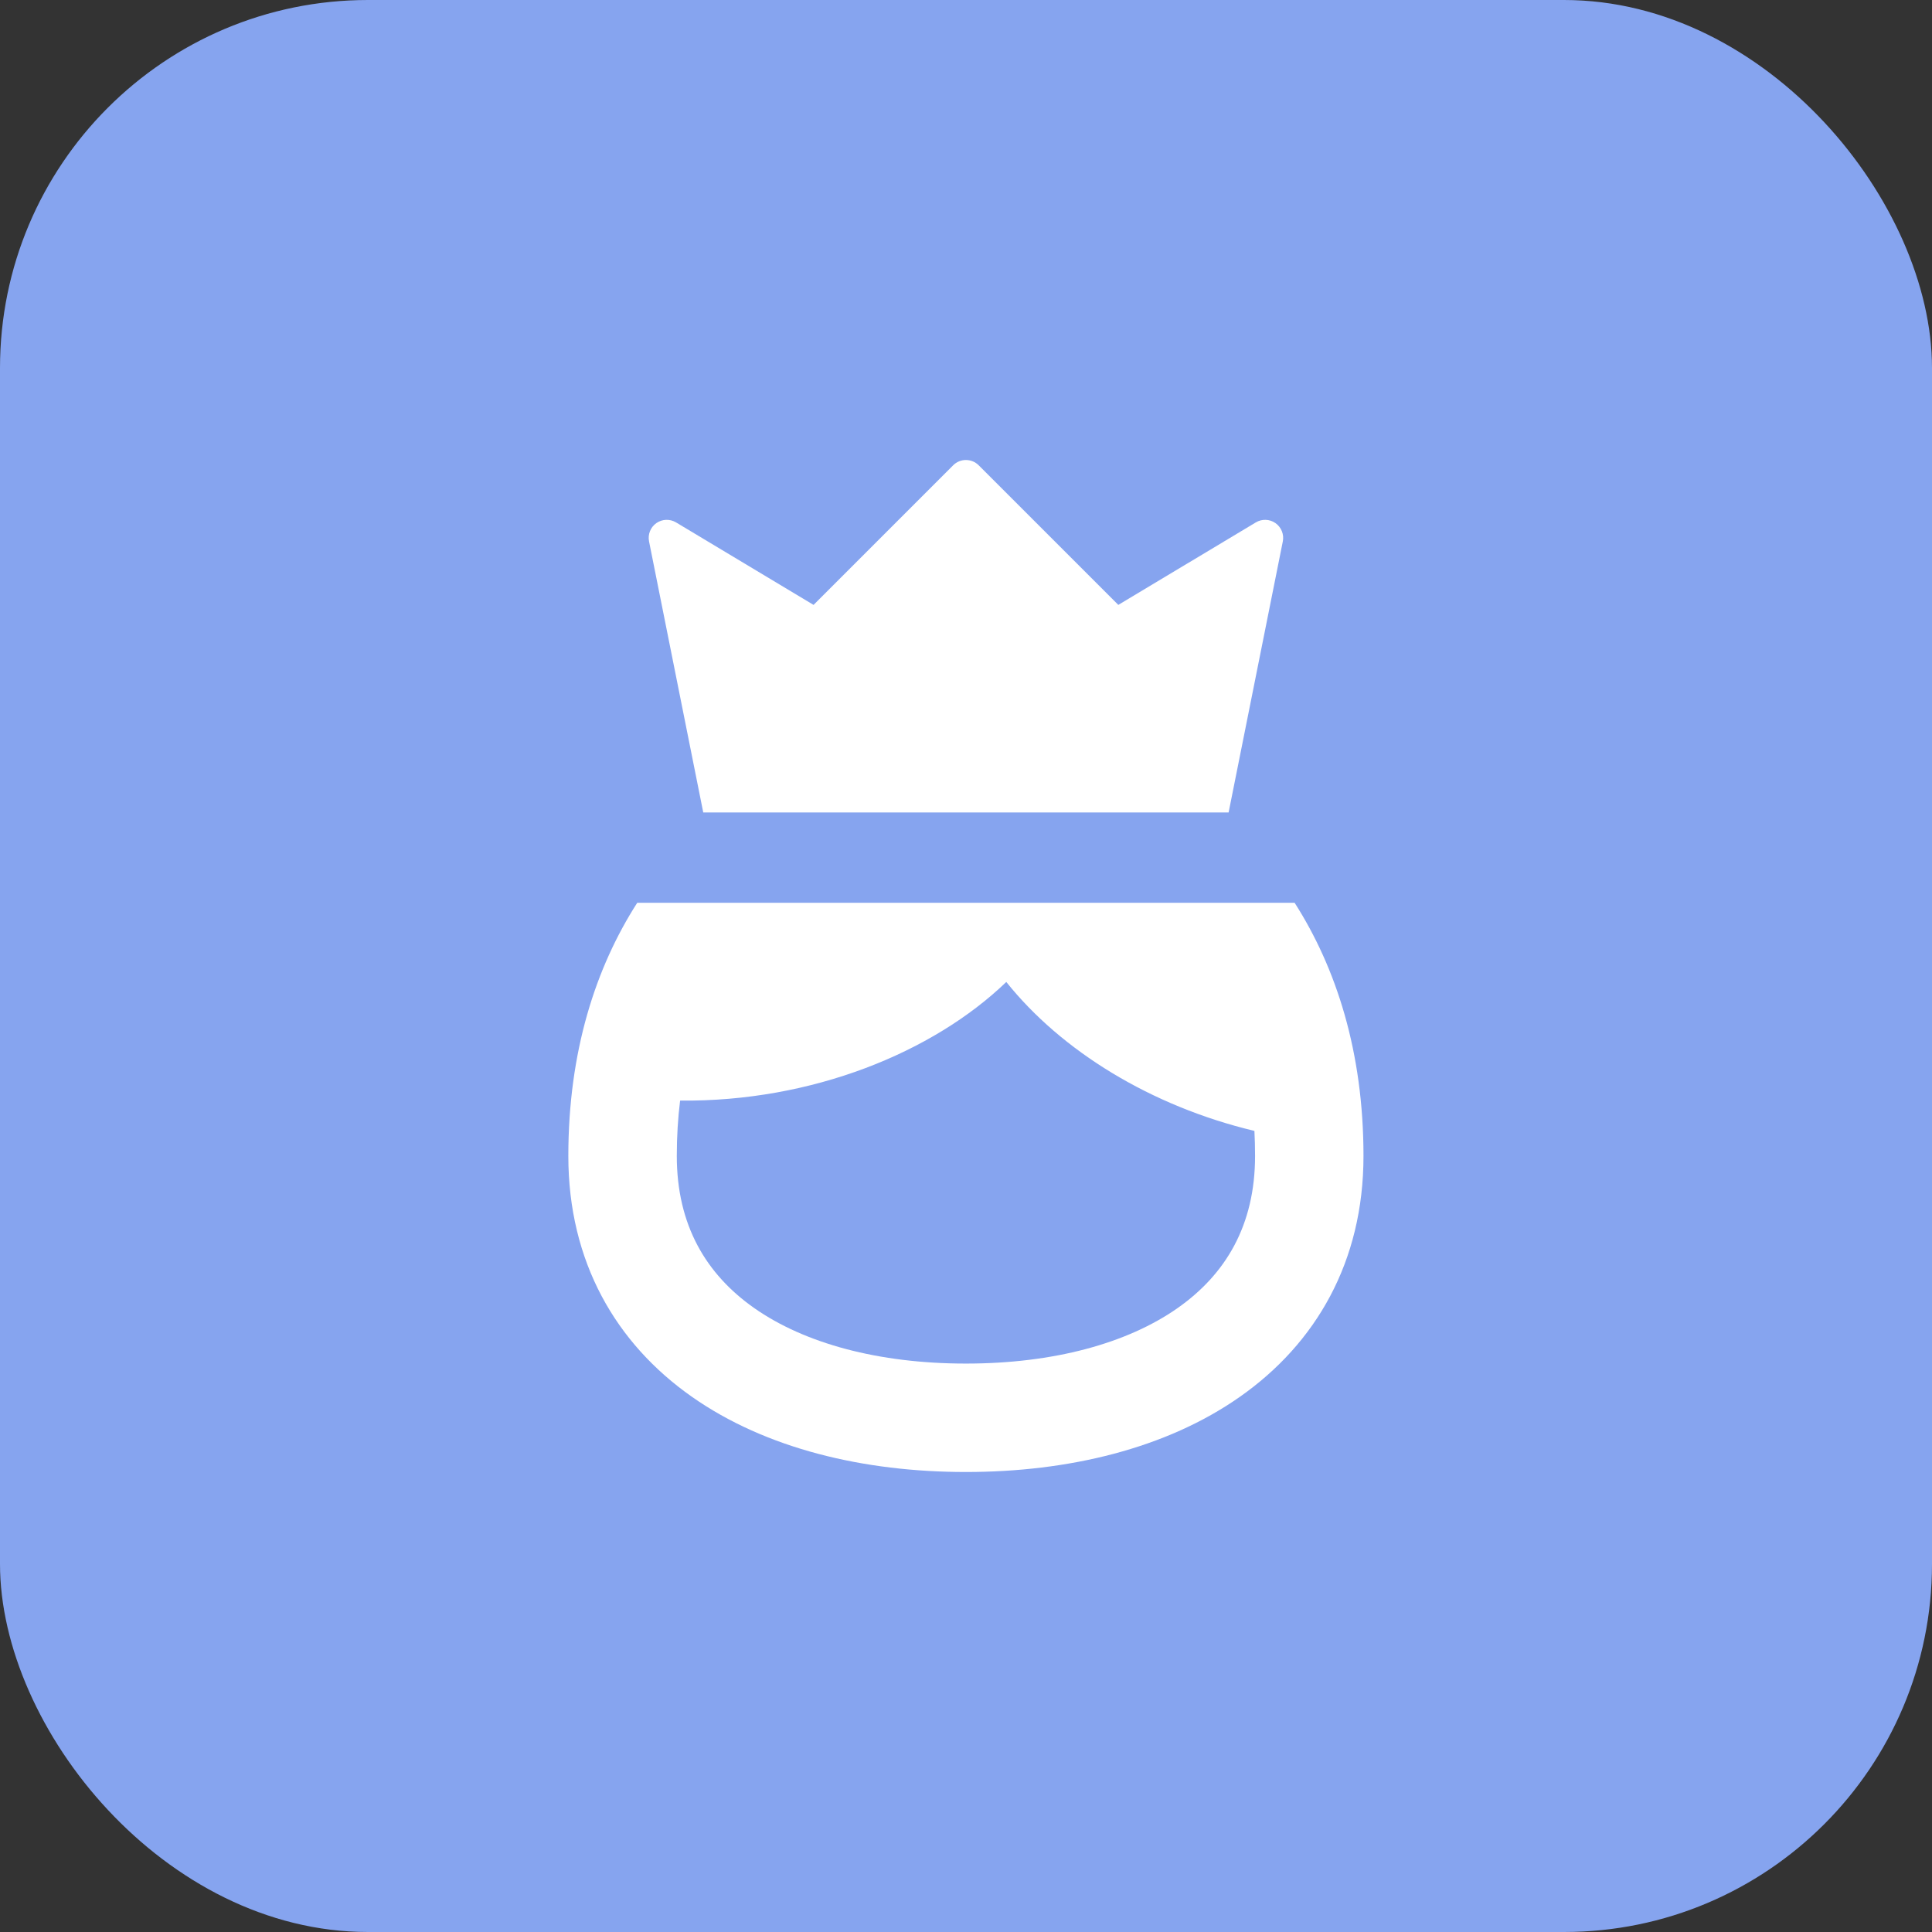 <svg xmlns="http://www.w3.org/2000/svg" width="42" height="42" viewBox="0 0 42 42" fill="none"><rect x="0" y="0" width="42" height="42" fill="#333333" stroke="none"/><rect width="42" height="42" rx="8" fill="#86A4EF"></rect><path fill-rule="evenodd" clip-rule="evenodd" d="M21.276 10.115C21.202 10.041 21.102 10 20.998 10C20.894 10 20.794 10.041 20.721 10.115L17.686 13.15L14.697 11.357C14.563 11.277 14.396 11.283 14.268 11.372C14.141 11.462 14.079 11.618 14.11 11.771L15.288 17.662H26.709L27.887 11.771C27.918 11.618 27.855 11.462 27.728 11.372C27.601 11.283 27.433 11.277 27.3 11.357L24.311 13.15L21.276 10.115ZM12.355 25.13C12.355 22.859 12.949 21.035 13.853 19.626H28.144C29.046 21.037 29.641 22.864 29.641 25.13C29.641 27.43 28.606 29.207 26.953 30.366C25.346 31.494 23.219 32 20.998 32C18.778 32 16.651 31.494 15.043 30.366C13.39 29.207 12.355 27.43 12.355 25.13ZM14.785 23.926C14.738 24.304 14.713 24.705 14.713 25.13C14.713 26.633 15.349 27.701 16.397 28.437C17.491 29.204 19.096 29.643 20.998 29.643C22.901 29.643 24.506 29.204 25.599 28.437C26.648 27.701 27.284 26.633 27.284 25.13C27.284 24.944 27.279 24.762 27.27 24.585C25.009 24.044 23.07 22.841 21.876 21.347C20.28 22.881 17.649 23.955 14.785 23.926Z" fill="white"></path></svg>